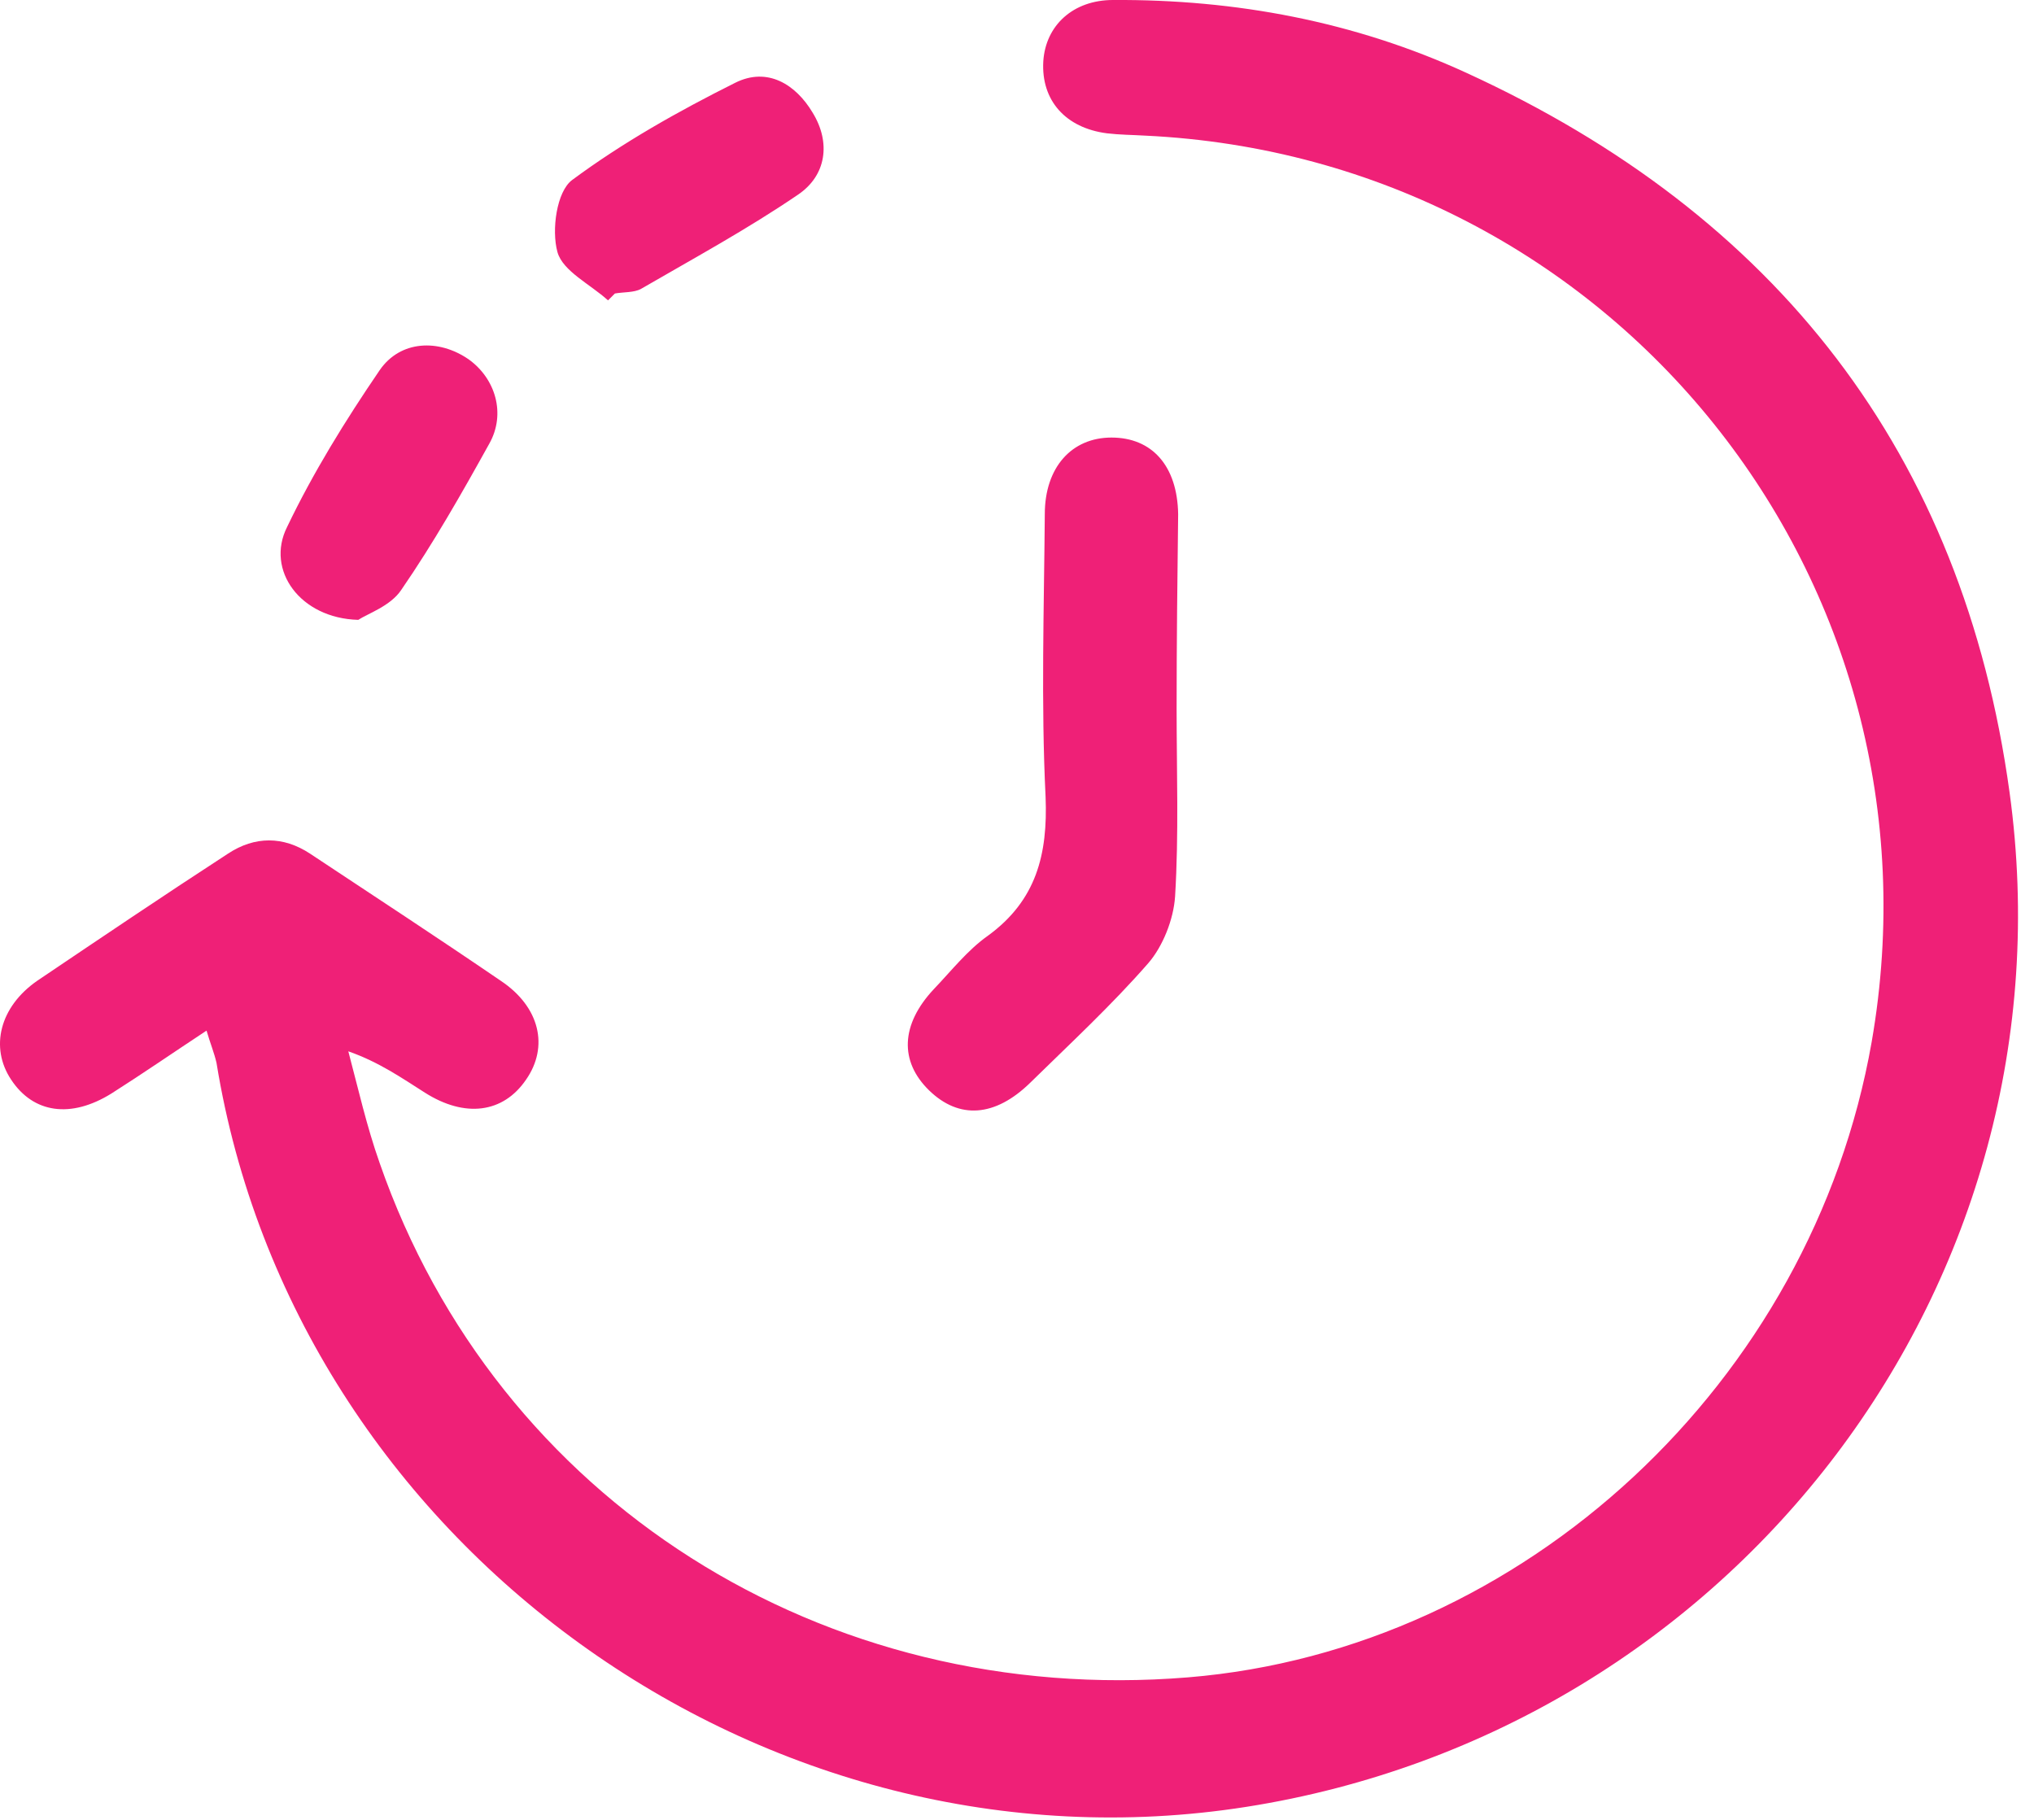 <svg width="57" height="51" viewBox="0 0 57 51" fill="none" xmlns="http://www.w3.org/2000/svg">
<path d="M31.191 0C34.627 -0.021 37.956 0.601 41.091 2.04C49.766 6.013 55.006 12.691 56.315 22.204C58.205 35.947 48.585 48.487 34.928 50.635C21.421 52.761 8.258 43.269 6.067 29.784C6.003 29.505 5.895 29.247 5.788 28.882C4.843 29.505 4.005 30.084 3.125 30.643C1.987 31.351 0.935 31.201 0.312 30.256C-0.289 29.354 -0.01 28.216 1.042 27.486C2.824 26.284 4.607 25.081 6.39 23.922C7.141 23.428 7.936 23.428 8.688 23.922C10.47 25.103 12.274 26.284 14.034 27.486C15.129 28.216 15.386 29.333 14.742 30.256C14.098 31.201 13.025 31.33 11.908 30.621C11.264 30.213 10.62 29.762 9.761 29.462C10.04 30.514 10.276 31.566 10.641 32.597C13.926 42.045 23.075 47.843 33.296 47.006C42.701 46.233 50.775 38.738 52.45 29.204C54.705 16.277 45.213 4.424 32.093 3.801C31.728 3.779 31.384 3.779 31.02 3.736C29.86 3.586 29.173 2.813 29.237 1.718C29.302 0.709 30.075 0 31.191 0ZM31.148 12.262C32.285 12.262 32.994 13.056 33.016 14.408C32.994 16.212 32.973 18.038 32.973 19.863C32.973 21.624 33.037 23.363 32.93 25.124C32.887 25.768 32.587 26.52 32.179 26.992C31.148 28.173 29.988 29.247 28.871 30.342C27.883 31.308 26.875 31.372 26.037 30.557C25.2 29.741 25.243 28.71 26.166 27.723C26.66 27.207 27.111 26.627 27.69 26.219C29.043 25.231 29.365 23.942 29.301 22.332C29.172 19.691 29.258 17.049 29.279 14.408C29.279 13.099 30.031 12.262 31.148 12.262ZM10.642 10.371C11.221 9.534 12.295 9.491 13.133 10.07C13.884 10.607 14.184 11.595 13.712 12.433C12.939 13.828 12.145 15.224 11.243 16.534C10.943 16.985 10.298 17.199 10.04 17.371C8.408 17.328 7.442 15.975 8.043 14.773C8.773 13.248 9.675 11.788 10.642 10.371ZM20.605 2.319C21.506 1.869 22.3 2.363 22.773 3.157C23.288 3.995 23.159 4.917 22.365 5.454C20.948 6.42 19.445 7.237 17.963 8.096C17.77 8.203 17.469 8.182 17.232 8.225L17.039 8.418C16.545 7.967 15.773 7.602 15.622 7.065C15.45 6.443 15.601 5.369 16.03 5.047C17.448 3.995 19.015 3.114 20.605 2.319Z" fill="#EF2077"/>
</svg>
